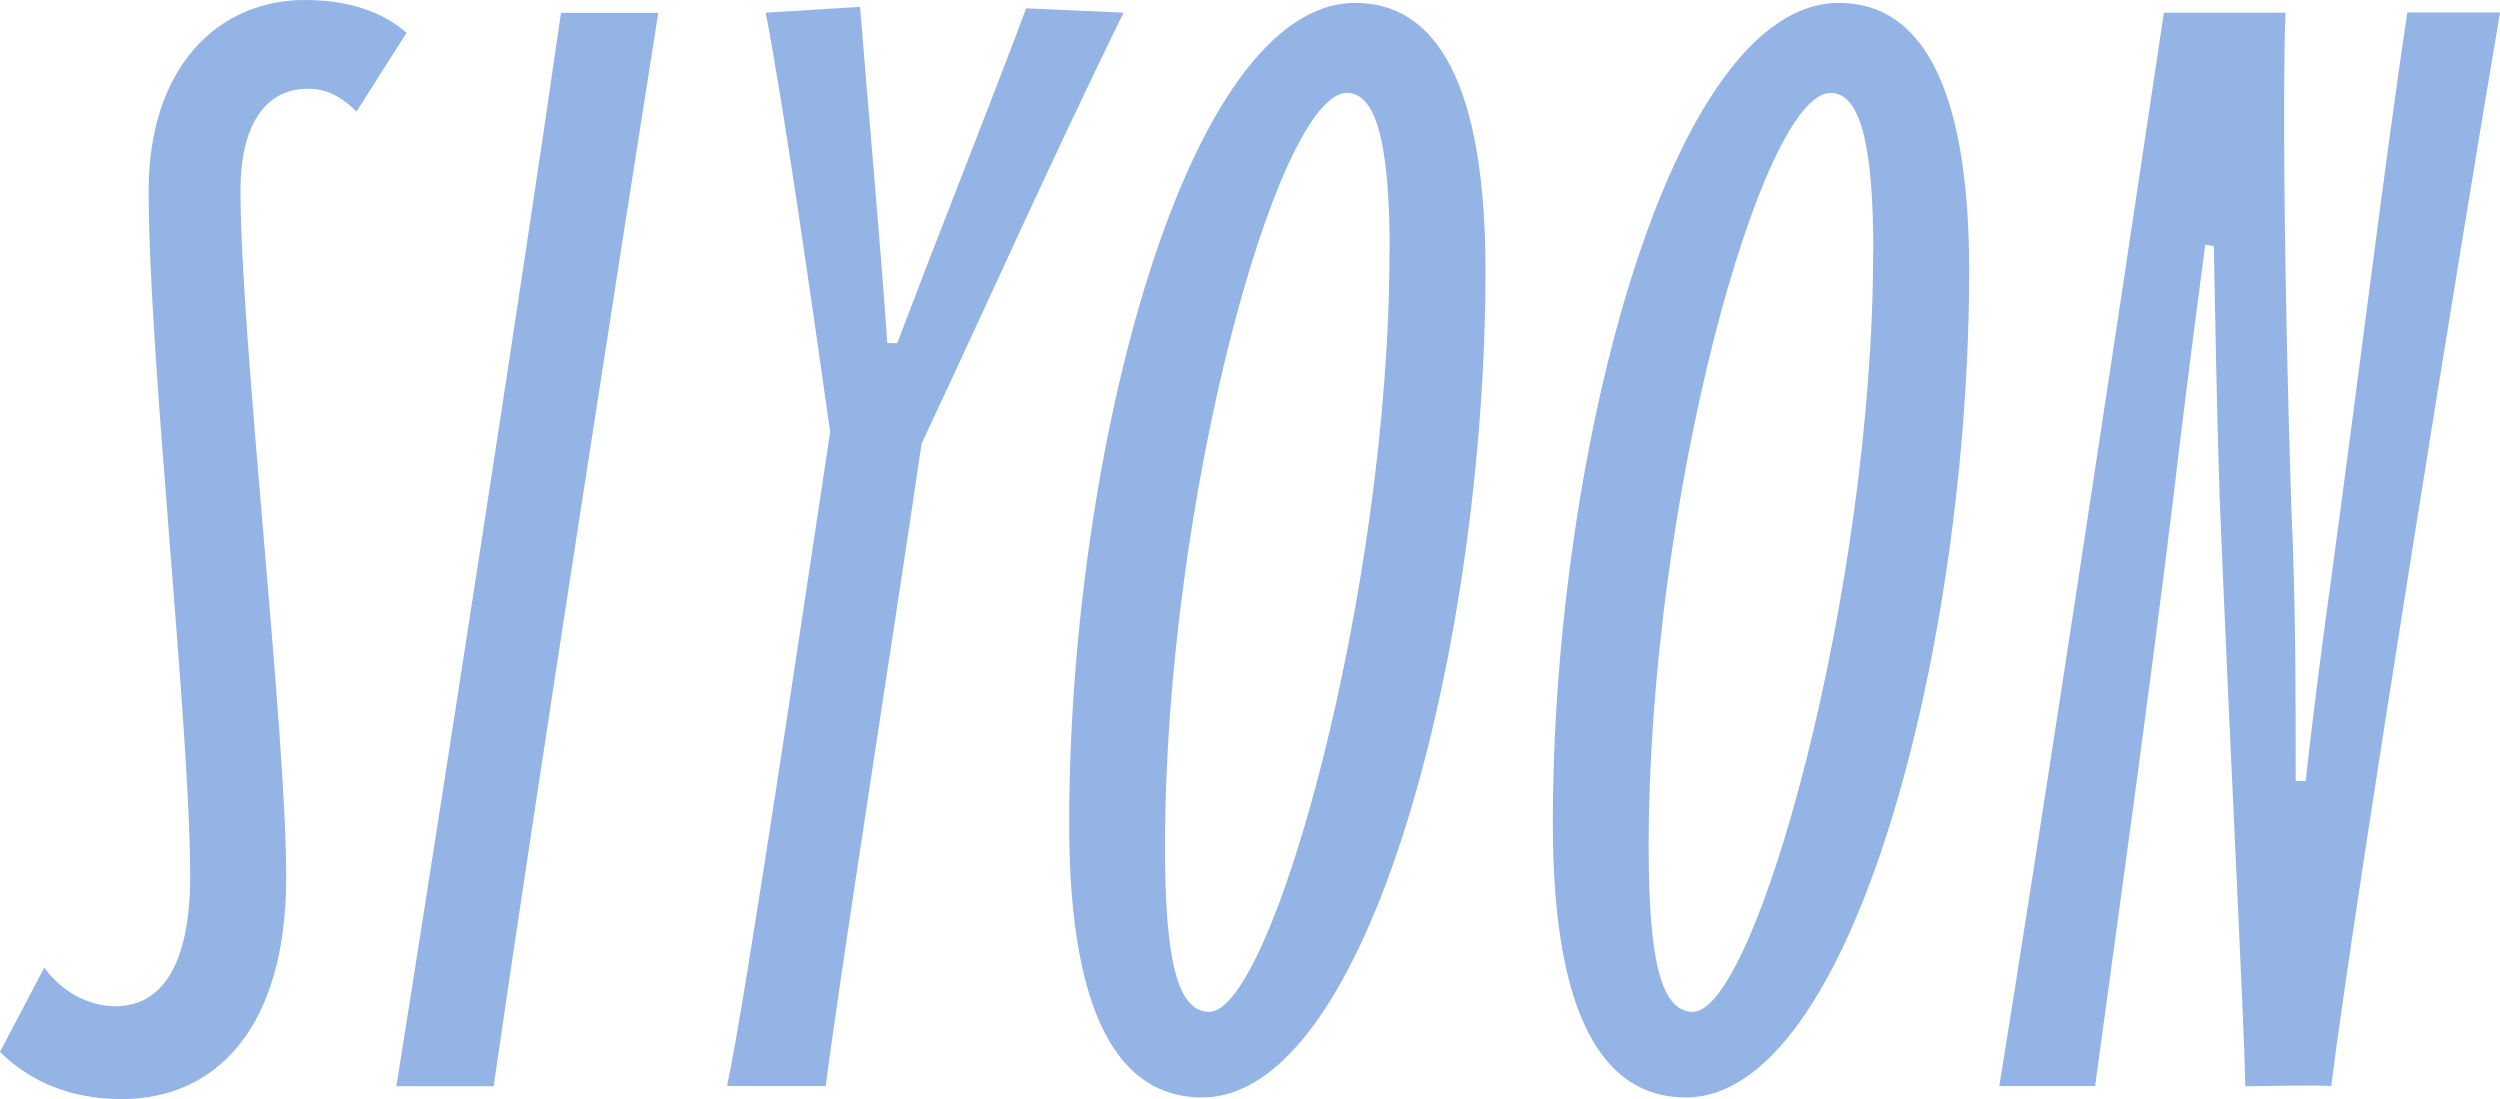 <?xml version="1.0" encoding="UTF-8"?><svg id="_イヤー_2" xmlns="http://www.w3.org/2000/svg" viewBox="0 0 120.28 52.88"><defs><style>.cls-1{fill:#93b4e4;}</style></defs><g id="Layer_1"><g><path class="cls-1" d="M5.85,52.88c-2.41,0-4.41-.83-5.85-2.27l2.13-4.06c.83,1.17,2.13,1.86,3.44,1.86,2.13,0,3.58-1.86,3.58-6.26,0-7.23-2-24.99-2-32.98C7.16,3.24,10.47,0,14.67,0c2.07,0,3.72,.55,4.89,1.58l-2.41,3.79c-.69-.69-1.38-1.1-2.34-1.1-2.07,0-3.24,1.79-3.24,4.89,0,7.09,2.2,25.89,2.2,33.05s-3.31,10.67-7.92,10.67Z"/><path class="cls-1" d="M31.67,.62c-1.72,10.88-5.92,37.8-7.92,51.64h-4.68c1.86-11.64,6.27-40.07,7.92-51.64h4.68Z"/><path class="cls-1" d="M54.05,.62c-3.51,7.16-6.54,13.98-9.71,20.72-1.17,7.99-4.06,26.44-4.61,30.91h-4.75c.89-4.13,3.79-23.75,4.96-31.47-.83-5.85-2.2-15.49-3.1-20.17l4.54-.28c.34,4.34,.96,11.09,1.31,16.18h.48c2-5.3,4.75-12.19,6.2-16.11l4.68,.21Z"/><path class="cls-1" d="M71.47,13.01c0,17.9-5.58,39.79-13.63,39.79-4.54,0-6.4-5.09-6.4-13.15C51.43,21.83,57.07,.14,65.2,.14c4.48,0,6.27,5.09,6.27,12.88Zm-4.61-.9c0-5.37-.69-7.64-2.06-7.64-3.31,0-8.75,19.55-8.75,36.29,0,5.51,.62,7.92,2.13,7.92,3.03,0,8.67-20.31,8.67-36.56Z"/><path class="cls-1" d="M94.74,13.01c0,17.9-5.58,39.79-13.63,39.79-4.54,0-6.4-5.09-6.4-13.15C74.7,21.83,80.34,.14,88.47,.14c4.48,0,6.27,5.09,6.27,12.88Zm-4.61-.9c0-5.37-.69-7.64-2.06-7.64-3.31,0-8.75,19.55-8.75,36.29,0,5.51,.62,7.92,2.13,7.92,3.03,0,8.67-20.31,8.67-36.56Z"/><path class="cls-1" d="M120.28,.62c-1.72,10.05-7.02,42.82-8.12,51.64-.21-.07-3.92,0-4.13,0-.07-3.37-.76-16.52-1.24-28.37-.14-4.41-.21-8.54-.28-12.05l-.41-.07c-.62,4.61-1.24,9.64-1.58,12.53-1.24,10.05-2.55,19.35-3.72,27.95h-4.61c1.79-11.02,5.3-34.08,7.92-51.64h5.85c-.14,3.37-.07,12.94,.28,23.82,.21,4.41,.21,9.09,.21,13.15h.48c.41-3.72,.9-7.37,1.17-9.3,1.45-10.67,2.62-20.31,3.72-27.68h4.47Z"/></g></g></svg>